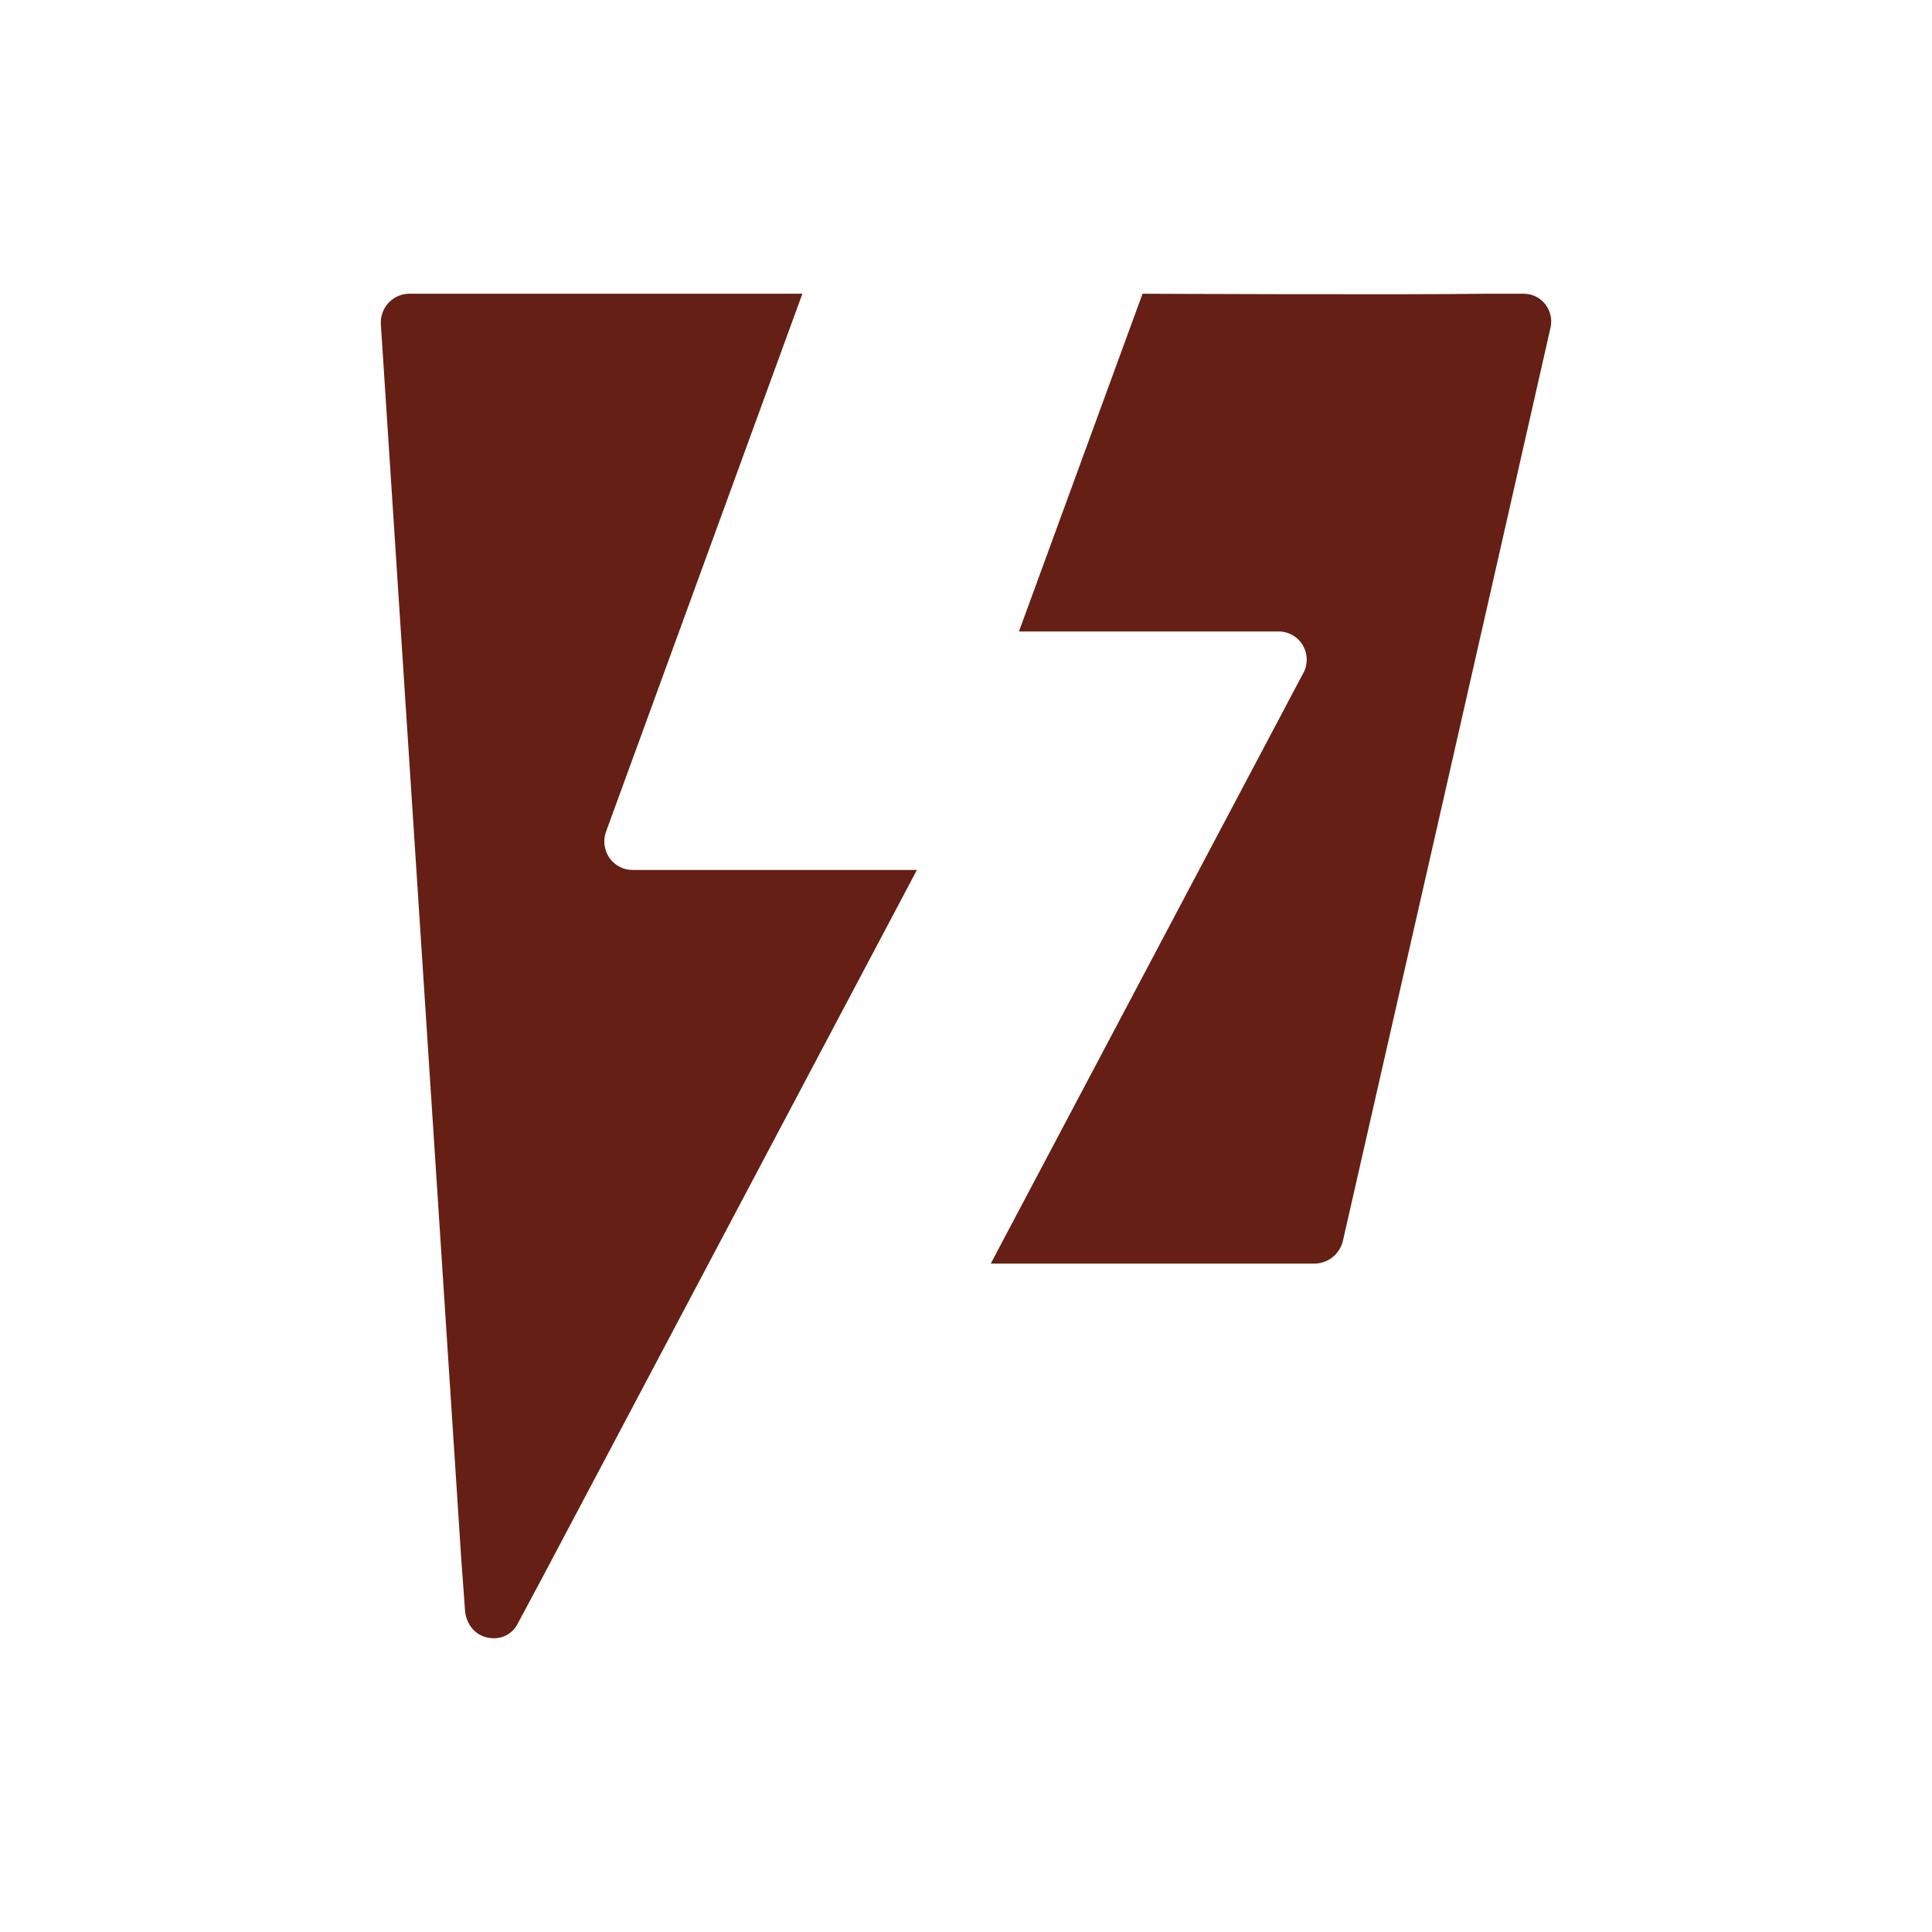 <svg width="32" height="32" viewBox="0 0 32 32" fill="none" xmlns="http://www.w3.org/2000/svg">
<path d="M7.701 26.657C7.706 26.764 7.742 26.867 7.805 26.953C7.845 27.006 7.895 27.049 7.953 27.08C8.011 27.111 8.074 27.129 8.14 27.132C8.229 27.142 8.319 27.123 8.397 27.079C8.476 27.035 8.539 26.968 8.578 26.886L8.984 26.128L15.187 14.409H10.477C10.401 14.409 10.327 14.391 10.261 14.356C10.194 14.321 10.136 14.27 10.093 14.208C10.05 14.145 10.023 14.073 10.013 13.998C10.003 13.923 10.012 13.846 10.038 13.775L13.29 4.865H6.787C6.722 4.864 6.657 4.877 6.597 4.902C6.537 4.928 6.483 4.965 6.438 5.013C6.393 5.06 6.358 5.116 6.336 5.178C6.314 5.24 6.304 5.305 6.308 5.371L7.64 25.825L7.701 26.657Z" fill="#651F14"/>
<path d="M21.587 11.147L16.41 20.929H21.769C21.879 20.929 21.986 20.891 22.073 20.822C22.159 20.753 22.219 20.655 22.244 20.547C22.702 18.539 24.843 9.134 25.681 5.429C25.697 5.362 25.697 5.292 25.682 5.225C25.667 5.158 25.638 5.095 25.596 5.041C25.553 4.987 25.5 4.943 25.439 4.912C25.378 4.882 25.31 4.866 25.242 4.865H24.619C23.277 4.885 18.924 4.865 18.924 4.865L16.877 10.459H21.179C21.26 10.459 21.338 10.48 21.408 10.52C21.478 10.56 21.537 10.617 21.578 10.686C21.619 10.756 21.642 10.835 21.643 10.916C21.645 10.997 21.626 11.077 21.588 11.148L21.587 11.147Z" fill="#651F14"/>
</svg>
